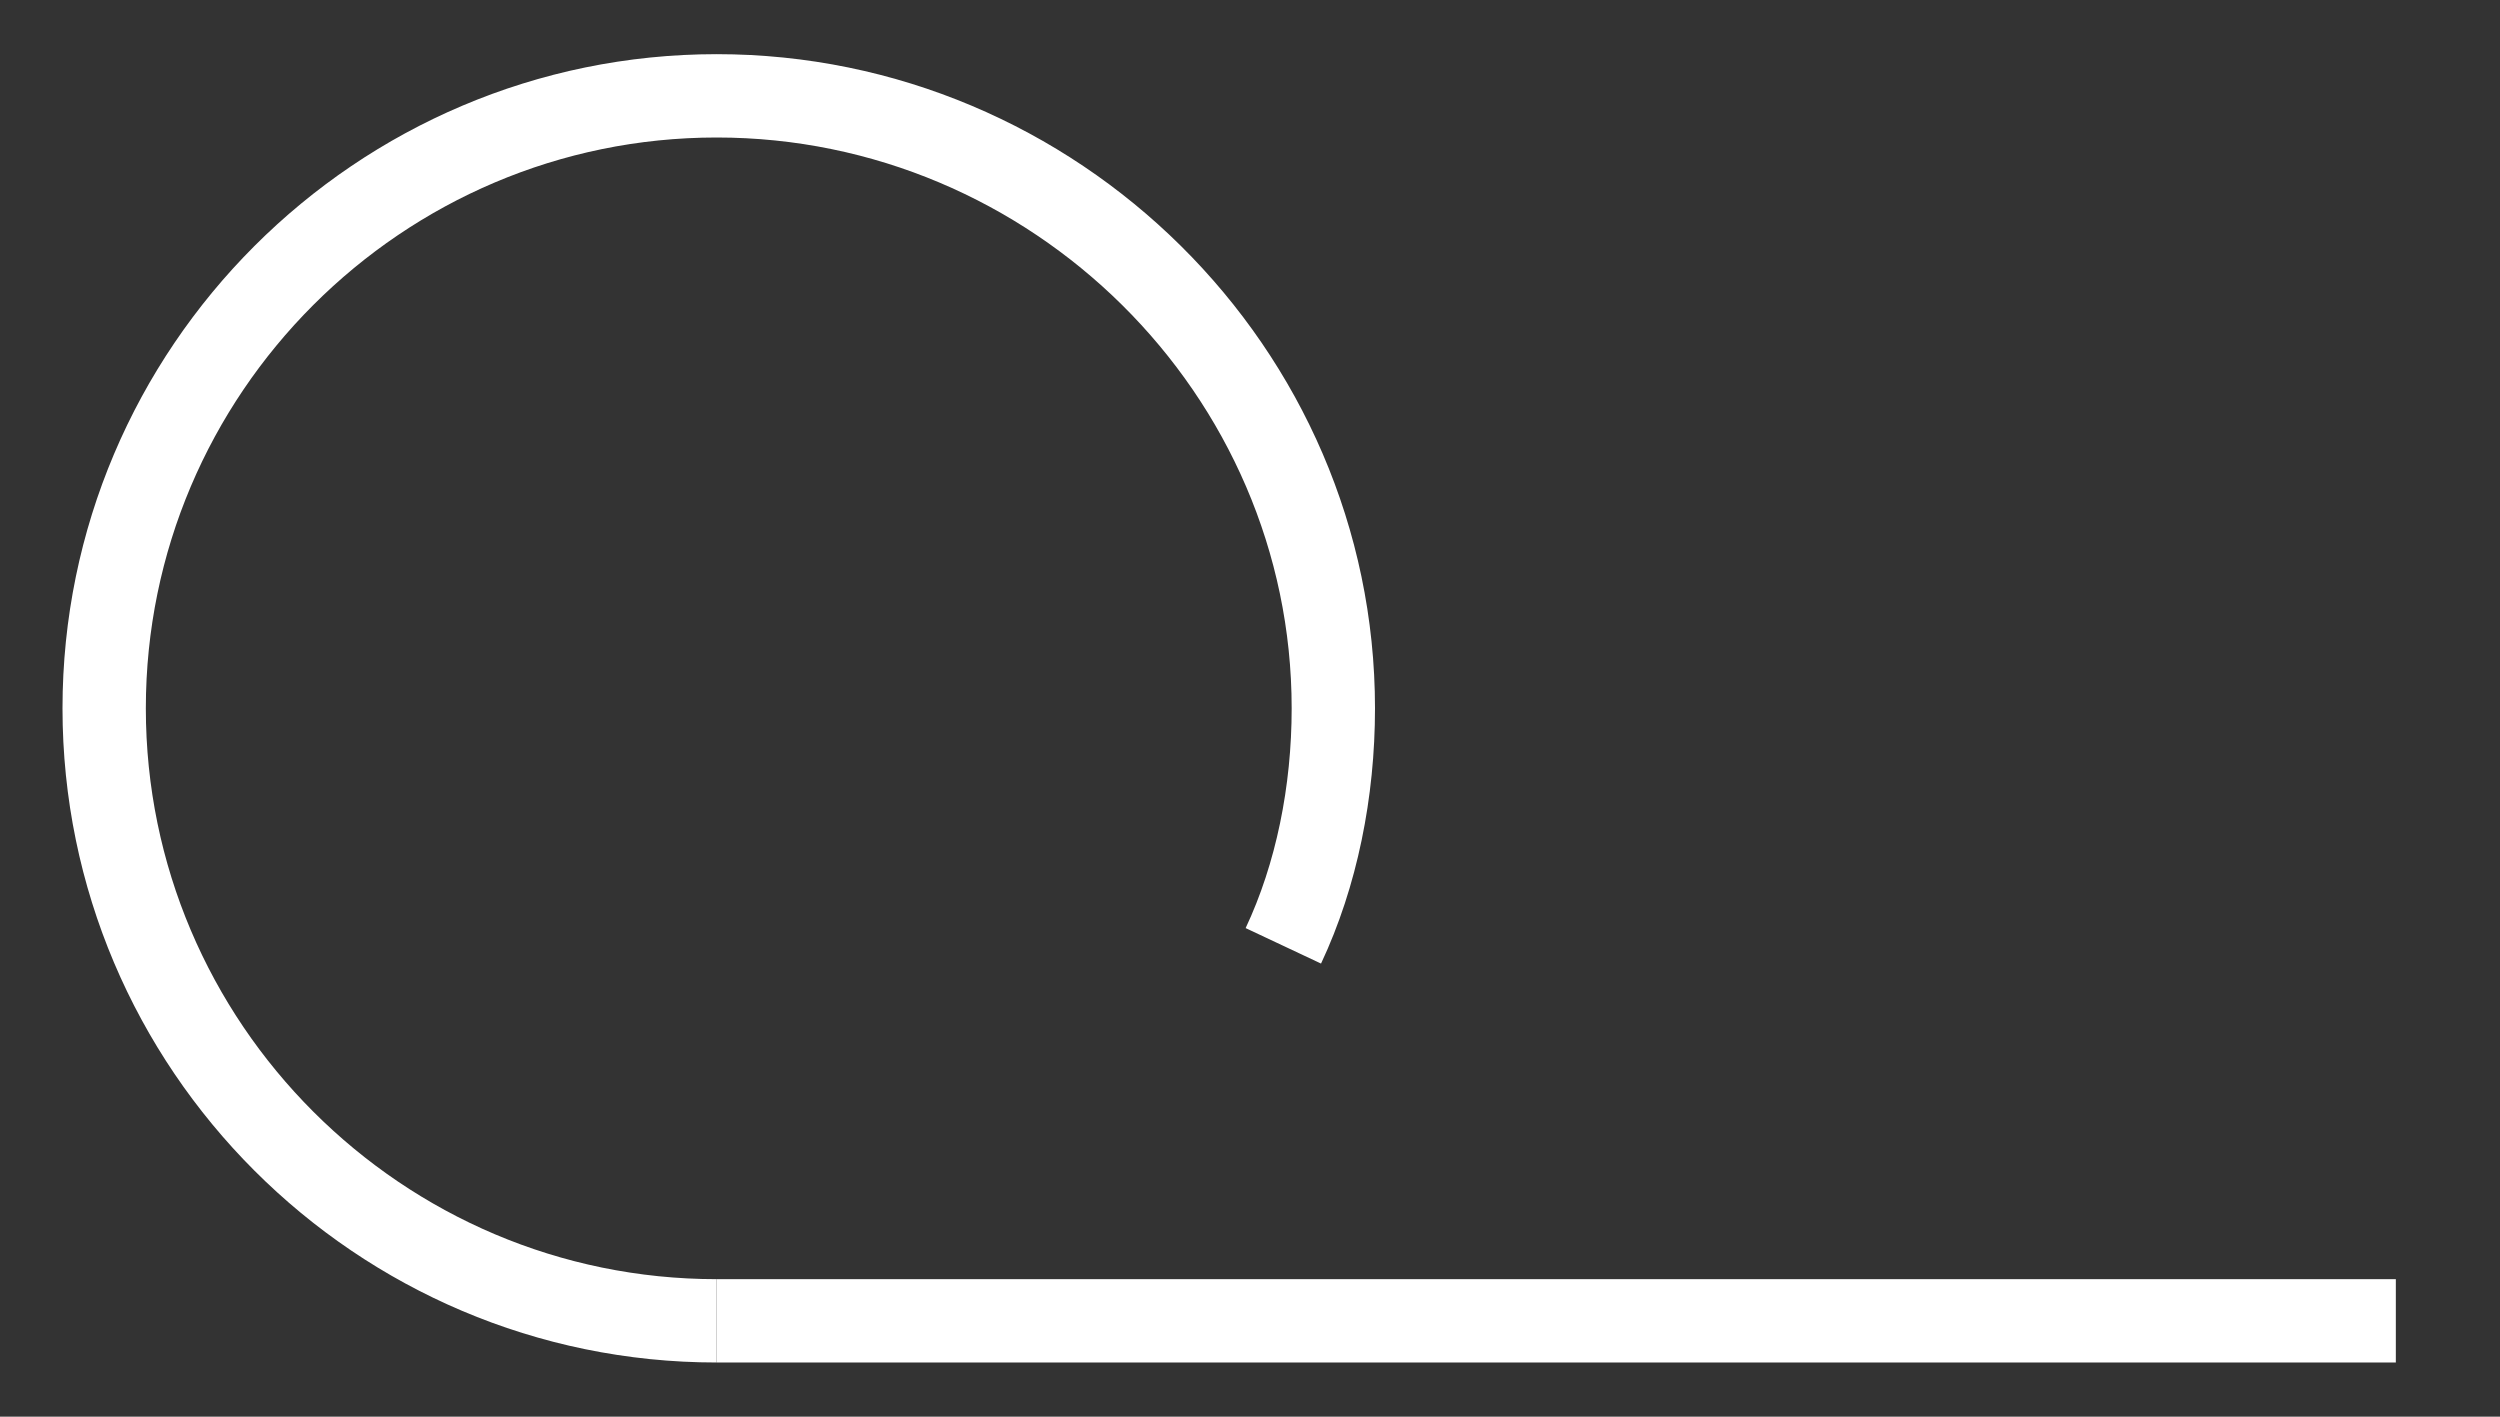 <?xml version="1.0" encoding="utf-8"?>
<!-- Generator: Adobe Illustrator 26.5.0, SVG Export Plug-In . SVG Version: 6.00 Build 0)  -->
<svg version="1.1" id="레이어_1" xmlns="http://www.w3.org/2000/svg" xmlns:xlink="http://www.w3.org/1999/xlink" x="0px"
	 y="0px" viewBox="0 0 60 34" style="enable-background:new 0 0 60 34;" xml:space="preserve">
<rect x="0" y="0" width="60" height="34" fill="#333333" stroke="none"/>
<style type="text/css">
	.st0{fill:none;stroke:#FFFFFF;stroke-width:2;stroke-miterlimit:10;}
</style>
<g>
	<path class="st0" d="M17.2,31.7C9.1,31.7,2.5,25.1,2.5,17S9.1,2.3,17.2,2.3S32,8.9,32,17c0,2-0.4,4-1.2,5.7"/>
	<line class="st0" x1="17.2" y1="31.7" x2="57.5" y2="31.7"/>
</g>
</svg>
